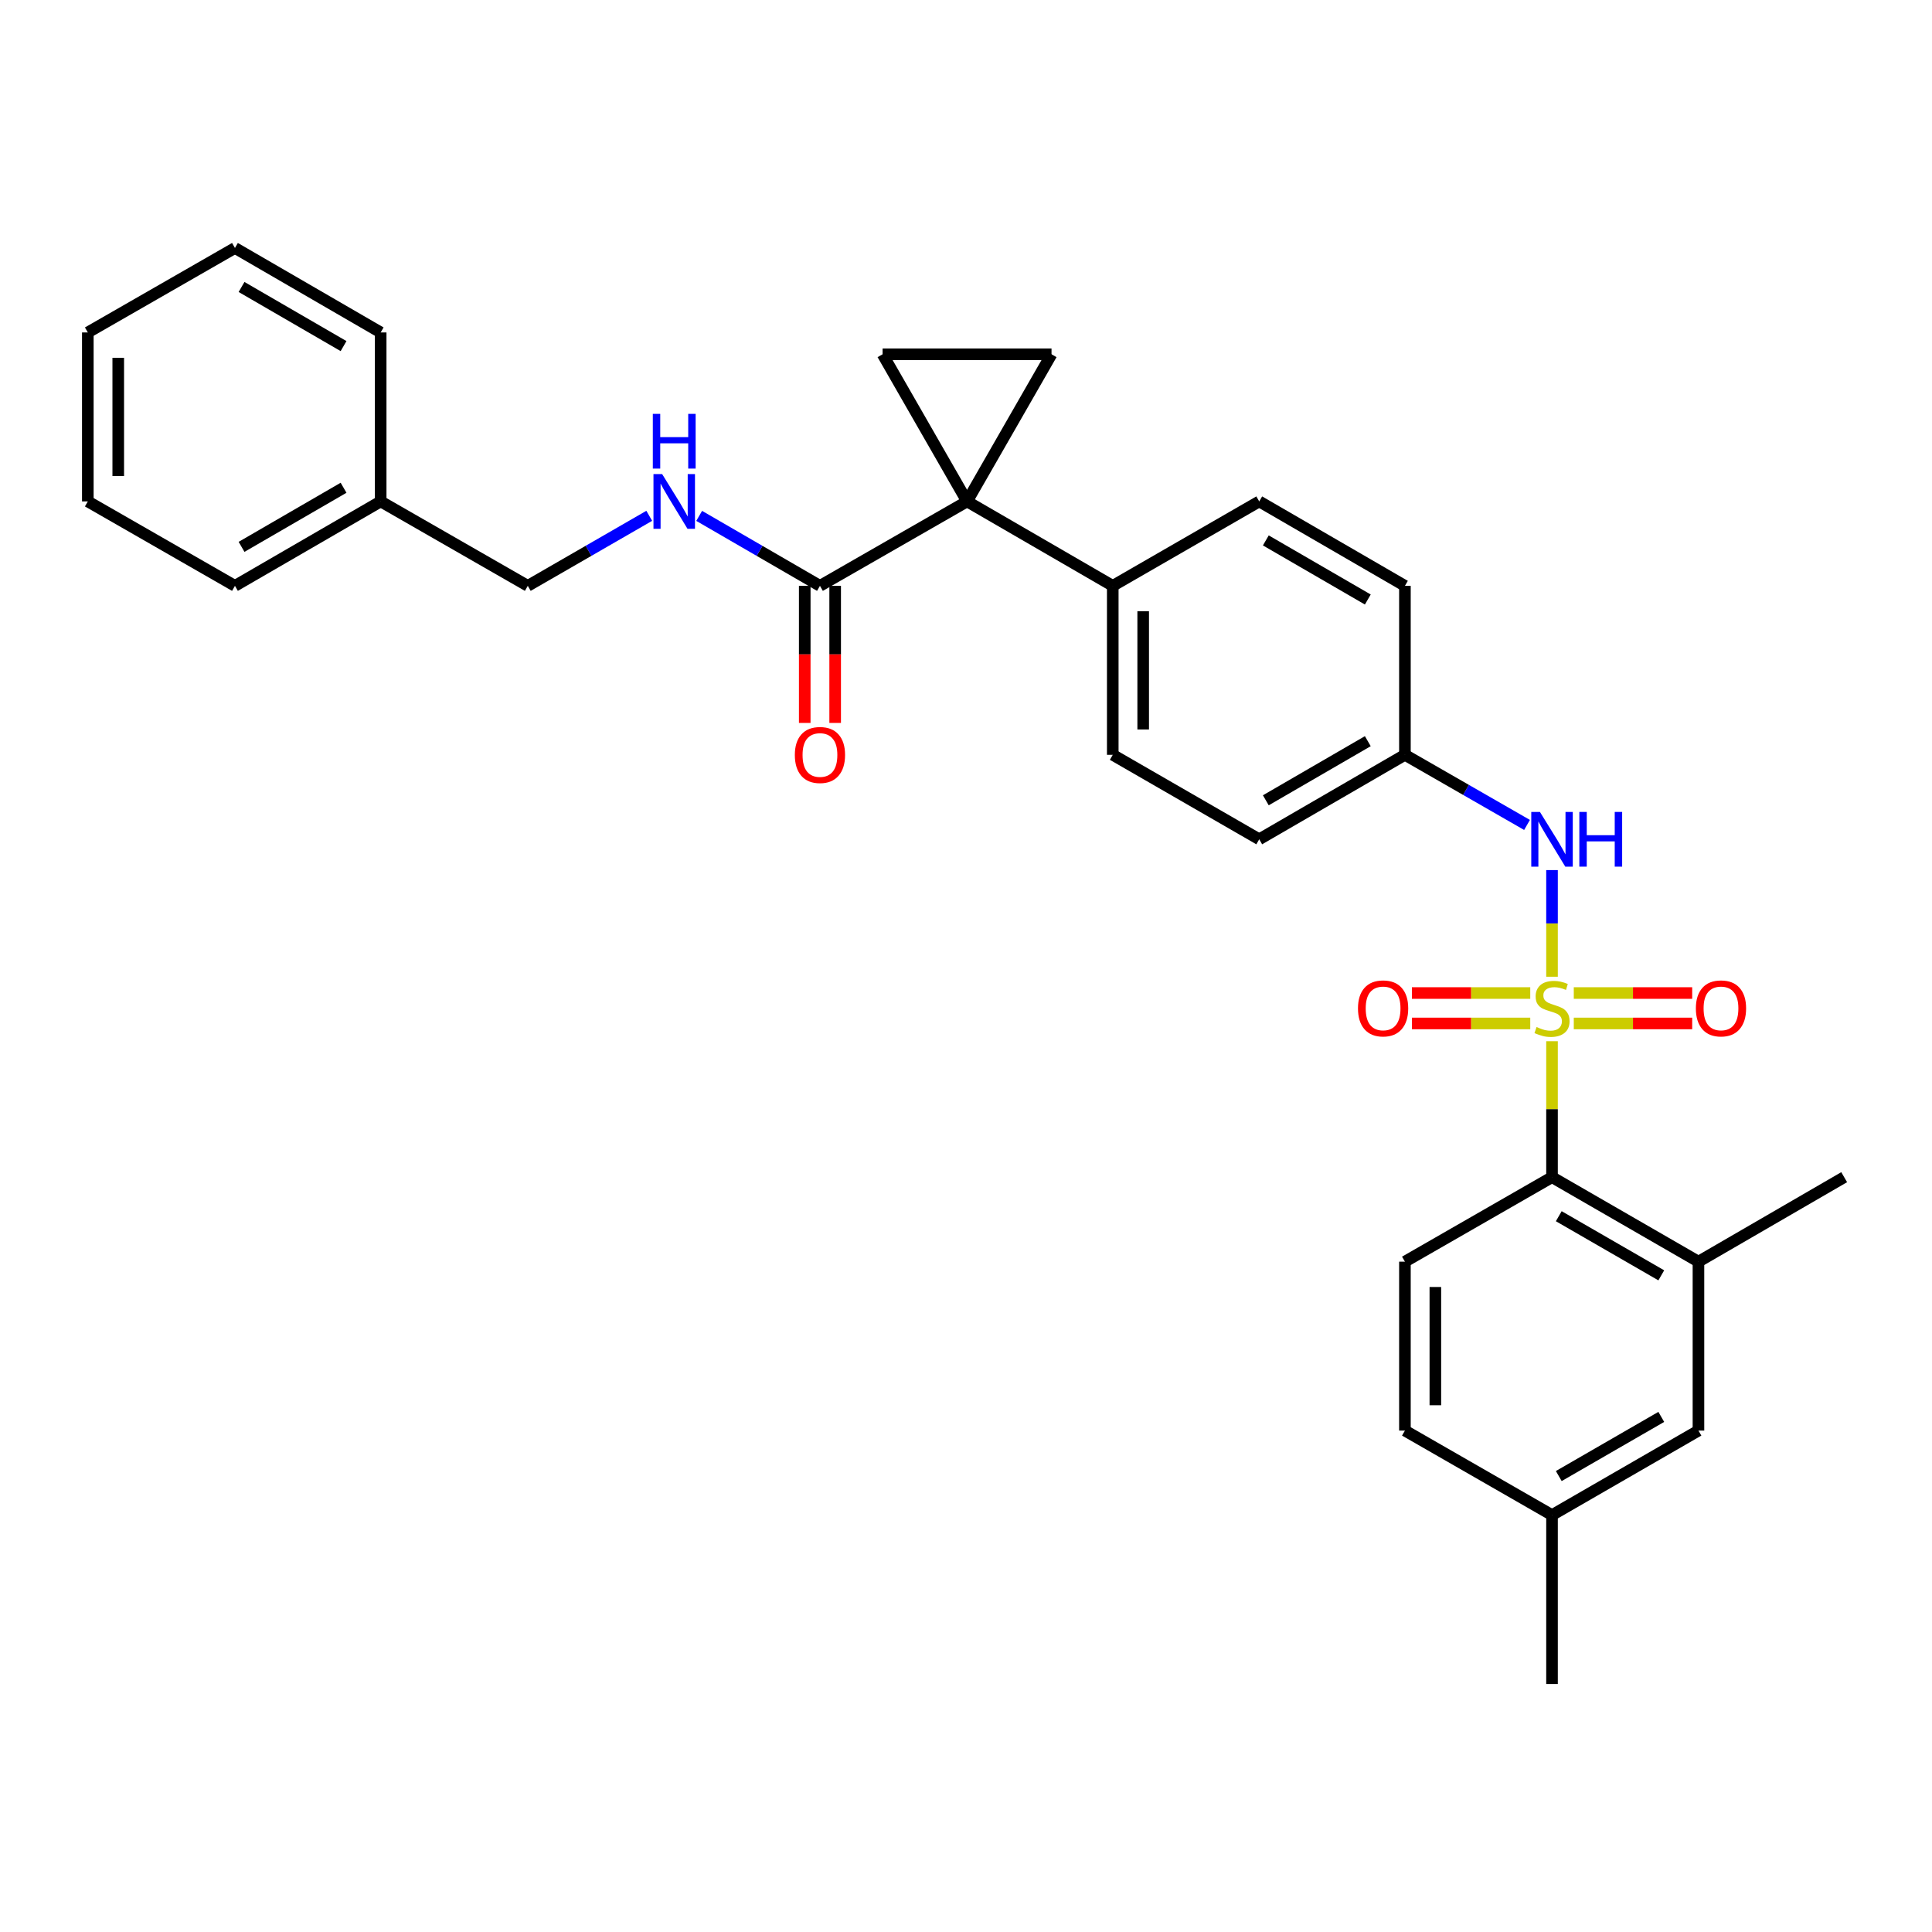 <?xml version='1.0' encoding='iso-8859-1'?>
<svg version='1.1' baseProfile='full'
              xmlns='http://www.w3.org/2000/svg'
                      xmlns:rdkit='http://www.rdkit.org/xml'
                      xmlns:xlink='http://www.w3.org/1999/xlink'
                  xml:space='preserve'
width='1000px' height='1000px' viewBox='0 0 1000 1000'>
<!-- END OF HEADER -->
<rect style='opacity:1.0;fill:#FFFFFF;stroke:none' width='1000' height='1000' x='0' y='0'> </rect>
<path class='bond-1' d='M 803.322,538.931 L 803.322,574.118' style='fill:none;fill-rule:evenodd;stroke:#CCCC00;stroke-width:6px;stroke-linecap:butt;stroke-linejoin:miter;stroke-opacity:1' />
<path class='bond-1' d='M 803.322,574.118 L 803.322,609.305' style='fill:none;fill-rule:evenodd;stroke:#000000;stroke-width:6px;stroke-linecap:butt;stroke-linejoin:miter;stroke-opacity:1' />
<path class='bond-5' d='M 803.322,505.558 L 803.322,477.956' style='fill:none;fill-rule:evenodd;stroke:#CCCC00;stroke-width:6px;stroke-linecap:butt;stroke-linejoin:miter;stroke-opacity:1' />
<path class='bond-5' d='M 803.322,477.956 L 803.322,450.354' style='fill:none;fill-rule:evenodd;stroke:#0000FF;stroke-width:6px;stroke-linecap:butt;stroke-linejoin:miter;stroke-opacity:1' />
<path class='bond-7' d='M 792.056,513.99 L 761.425,513.99' style='fill:none;fill-rule:evenodd;stroke:#CCCC00;stroke-width:6px;stroke-linecap:butt;stroke-linejoin:miter;stroke-opacity:1' />
<path class='bond-7' d='M 761.425,513.99 L 730.794,513.99' style='fill:none;fill-rule:evenodd;stroke:#FF0000;stroke-width:6px;stroke-linecap:butt;stroke-linejoin:miter;stroke-opacity:1' />
<path class='bond-7' d='M 792.056,529.739 L 761.425,529.739' style='fill:none;fill-rule:evenodd;stroke:#CCCC00;stroke-width:6px;stroke-linecap:butt;stroke-linejoin:miter;stroke-opacity:1' />
<path class='bond-7' d='M 761.425,529.739 L 730.794,529.739' style='fill:none;fill-rule:evenodd;stroke:#FF0000;stroke-width:6px;stroke-linecap:butt;stroke-linejoin:miter;stroke-opacity:1' />
<path class='bond-8' d='M 814.588,529.739 L 845.232,529.739' style='fill:none;fill-rule:evenodd;stroke:#CCCC00;stroke-width:6px;stroke-linecap:butt;stroke-linejoin:miter;stroke-opacity:1' />
<path class='bond-8' d='M 845.232,529.739 L 875.876,529.739' style='fill:none;fill-rule:evenodd;stroke:#FF0000;stroke-width:6px;stroke-linecap:butt;stroke-linejoin:miter;stroke-opacity:1' />
<path class='bond-8' d='M 814.588,513.99 L 845.232,513.99' style='fill:none;fill-rule:evenodd;stroke:#CCCC00;stroke-width:6px;stroke-linecap:butt;stroke-linejoin:miter;stroke-opacity:1' />
<path class='bond-8' d='M 845.232,513.99 L 875.876,513.99' style='fill:none;fill-rule:evenodd;stroke:#FF0000;stroke-width:6px;stroke-linecap:butt;stroke-linejoin:miter;stroke-opacity:1' />
<path class='bond-0' d='M 500.551,259.533 L 575.962,303.236' style='fill:none;fill-rule:evenodd;stroke:#000000;stroke-width:6px;stroke-linecap:butt;stroke-linejoin:miter;stroke-opacity:1' />
<path class='bond-2' d='M 500.551,259.533 L 456.831,183.37' style='fill:none;fill-rule:evenodd;stroke:#000000;stroke-width:6px;stroke-linecap:butt;stroke-linejoin:miter;stroke-opacity:1' />
<path class='bond-3' d='M 500.551,259.533 L 544.263,183.37' style='fill:none;fill-rule:evenodd;stroke:#000000;stroke-width:6px;stroke-linecap:butt;stroke-linejoin:miter;stroke-opacity:1' />
<path class='bond-4' d='M 500.551,259.533 L 424.406,303.236' style='fill:none;fill-rule:evenodd;stroke:#000000;stroke-width:6px;stroke-linecap:butt;stroke-linejoin:miter;stroke-opacity:1' />
<path class='bond-6' d='M 803.322,609.305 L 879.117,653.035' style='fill:none;fill-rule:evenodd;stroke:#000000;stroke-width:6px;stroke-linecap:butt;stroke-linejoin:miter;stroke-opacity:1' />
<path class='bond-6' d='M 806.821,629.506 L 859.878,660.117' style='fill:none;fill-rule:evenodd;stroke:#000000;stroke-width:6px;stroke-linecap:butt;stroke-linejoin:miter;stroke-opacity:1' />
<path class='bond-11' d='M 803.322,609.305 L 727.185,653.035' style='fill:none;fill-rule:evenodd;stroke:#000000;stroke-width:6px;stroke-linecap:butt;stroke-linejoin:miter;stroke-opacity:1' />
<path class='bond-32' d='M 456.831,183.37 L 544.263,183.37' style='fill:none;fill-rule:evenodd;stroke:#000000;stroke-width:6px;stroke-linecap:butt;stroke-linejoin:miter;stroke-opacity:1' />
<path class='bond-10' d='M 424.406,303.236 L 393.151,285.127' style='fill:none;fill-rule:evenodd;stroke:#000000;stroke-width:6px;stroke-linecap:butt;stroke-linejoin:miter;stroke-opacity:1' />
<path class='bond-10' d='M 393.151,285.127 L 361.897,267.019' style='fill:none;fill-rule:evenodd;stroke:#0000FF;stroke-width:6px;stroke-linecap:butt;stroke-linejoin:miter;stroke-opacity:1' />
<path class='bond-13' d='M 416.531,303.236 L 416.531,338.712' style='fill:none;fill-rule:evenodd;stroke:#000000;stroke-width:6px;stroke-linecap:butt;stroke-linejoin:miter;stroke-opacity:1' />
<path class='bond-13' d='M 416.531,338.712 L 416.531,374.188' style='fill:none;fill-rule:evenodd;stroke:#FF0000;stroke-width:6px;stroke-linecap:butt;stroke-linejoin:miter;stroke-opacity:1' />
<path class='bond-13' d='M 432.28,303.236 L 432.28,338.712' style='fill:none;fill-rule:evenodd;stroke:#000000;stroke-width:6px;stroke-linecap:butt;stroke-linejoin:miter;stroke-opacity:1' />
<path class='bond-13' d='M 432.28,338.712 L 432.28,374.188' style='fill:none;fill-rule:evenodd;stroke:#FF0000;stroke-width:6px;stroke-linecap:butt;stroke-linejoin:miter;stroke-opacity:1' />
<path class='bond-14' d='M 790.387,426.987 L 758.786,408.841' style='fill:none;fill-rule:evenodd;stroke:#0000FF;stroke-width:6px;stroke-linecap:butt;stroke-linejoin:miter;stroke-opacity:1' />
<path class='bond-14' d='M 758.786,408.841 L 727.185,390.695' style='fill:none;fill-rule:evenodd;stroke:#000000;stroke-width:6px;stroke-linecap:butt;stroke-linejoin:miter;stroke-opacity:1' />
<path class='bond-12' d='M 879.117,653.035 L 879.117,740.467' style='fill:none;fill-rule:evenodd;stroke:#000000;stroke-width:6px;stroke-linecap:butt;stroke-linejoin:miter;stroke-opacity:1' />
<path class='bond-23' d='M 879.117,653.035 L 954.545,609.305' style='fill:none;fill-rule:evenodd;stroke:#000000;stroke-width:6px;stroke-linecap:butt;stroke-linejoin:miter;stroke-opacity:1' />
<path class='bond-9' d='M 575.962,303.236 L 575.962,390.695' style='fill:none;fill-rule:evenodd;stroke:#000000;stroke-width:6px;stroke-linecap:butt;stroke-linejoin:miter;stroke-opacity:1' />
<path class='bond-9' d='M 591.711,316.355 L 591.711,377.576' style='fill:none;fill-rule:evenodd;stroke:#000000;stroke-width:6px;stroke-linecap:butt;stroke-linejoin:miter;stroke-opacity:1' />
<path class='bond-30' d='M 575.962,303.236 L 651.775,259.533' style='fill:none;fill-rule:evenodd;stroke:#000000;stroke-width:6px;stroke-linecap:butt;stroke-linejoin:miter;stroke-opacity:1' />
<path class='bond-17' d='M 336.05,266.987 L 304.616,285.112' style='fill:none;fill-rule:evenodd;stroke:#0000FF;stroke-width:6px;stroke-linecap:butt;stroke-linejoin:miter;stroke-opacity:1' />
<path class='bond-17' d='M 304.616,285.112 L 273.182,303.236' style='fill:none;fill-rule:evenodd;stroke:#000000;stroke-width:6px;stroke-linecap:butt;stroke-linejoin:miter;stroke-opacity:1' />
<path class='bond-18' d='M 727.185,653.035 L 727.185,740.467' style='fill:none;fill-rule:evenodd;stroke:#000000;stroke-width:6px;stroke-linecap:butt;stroke-linejoin:miter;stroke-opacity:1' />
<path class='bond-18' d='M 742.934,666.149 L 742.934,727.352' style='fill:none;fill-rule:evenodd;stroke:#000000;stroke-width:6px;stroke-linecap:butt;stroke-linejoin:miter;stroke-opacity:1' />
<path class='bond-31' d='M 879.117,740.467 L 803.322,784.205' style='fill:none;fill-rule:evenodd;stroke:#000000;stroke-width:6px;stroke-linecap:butt;stroke-linejoin:miter;stroke-opacity:1' />
<path class='bond-31' d='M 859.877,733.387 L 806.82,764.003' style='fill:none;fill-rule:evenodd;stroke:#000000;stroke-width:6px;stroke-linecap:butt;stroke-linejoin:miter;stroke-opacity:1' />
<path class='bond-20' d='M 727.185,390.695 L 727.185,303.236' style='fill:none;fill-rule:evenodd;stroke:#000000;stroke-width:6px;stroke-linecap:butt;stroke-linejoin:miter;stroke-opacity:1' />
<path class='bond-21' d='M 727.185,390.695 L 651.775,434.415' style='fill:none;fill-rule:evenodd;stroke:#000000;stroke-width:6px;stroke-linecap:butt;stroke-linejoin:miter;stroke-opacity:1' />
<path class='bond-21' d='M 707.975,383.628 L 655.187,414.232' style='fill:none;fill-rule:evenodd;stroke:#000000;stroke-width:6px;stroke-linecap:butt;stroke-linejoin:miter;stroke-opacity:1' />
<path class='bond-15' d='M 651.775,259.533 L 727.185,303.236' style='fill:none;fill-rule:evenodd;stroke:#000000;stroke-width:6px;stroke-linecap:butt;stroke-linejoin:miter;stroke-opacity:1' />
<path class='bond-15' d='M 655.19,279.715 L 707.977,310.307' style='fill:none;fill-rule:evenodd;stroke:#000000;stroke-width:6px;stroke-linecap:butt;stroke-linejoin:miter;stroke-opacity:1' />
<path class='bond-16' d='M 575.962,390.695 L 651.775,434.415' style='fill:none;fill-rule:evenodd;stroke:#000000;stroke-width:6px;stroke-linecap:butt;stroke-linejoin:miter;stroke-opacity:1' />
<path class='bond-22' d='M 273.182,303.236 L 197.037,259.533' style='fill:none;fill-rule:evenodd;stroke:#000000;stroke-width:6px;stroke-linecap:butt;stroke-linejoin:miter;stroke-opacity:1' />
<path class='bond-19' d='M 727.185,740.467 L 803.322,784.205' style='fill:none;fill-rule:evenodd;stroke:#000000;stroke-width:6px;stroke-linecap:butt;stroke-linejoin:miter;stroke-opacity:1' />
<path class='bond-24' d='M 803.322,784.205 L 803.322,871.646' style='fill:none;fill-rule:evenodd;stroke:#000000;stroke-width:6px;stroke-linecap:butt;stroke-linejoin:miter;stroke-opacity:1' />
<path class='bond-25' d='M 197.037,259.533 L 121.609,303.236' style='fill:none;fill-rule:evenodd;stroke:#000000;stroke-width:6px;stroke-linecap:butt;stroke-linejoin:miter;stroke-opacity:1' />
<path class='bond-25' d='M 177.827,252.462 L 125.028,283.054' style='fill:none;fill-rule:evenodd;stroke:#000000;stroke-width:6px;stroke-linecap:butt;stroke-linejoin:miter;stroke-opacity:1' />
<path class='bond-26' d='M 197.037,259.533 L 197.037,172.075' style='fill:none;fill-rule:evenodd;stroke:#000000;stroke-width:6px;stroke-linecap:butt;stroke-linejoin:miter;stroke-opacity:1' />
<path class='bond-27' d='M 121.609,303.236 L 45.455,259.533' style='fill:none;fill-rule:evenodd;stroke:#000000;stroke-width:6px;stroke-linecap:butt;stroke-linejoin:miter;stroke-opacity:1' />
<path class='bond-28' d='M 197.037,172.075 L 121.609,128.354' style='fill:none;fill-rule:evenodd;stroke:#000000;stroke-width:6px;stroke-linecap:butt;stroke-linejoin:miter;stroke-opacity:1' />
<path class='bond-28' d='M 177.825,179.142 L 125.025,148.538' style='fill:none;fill-rule:evenodd;stroke:#000000;stroke-width:6px;stroke-linecap:butt;stroke-linejoin:miter;stroke-opacity:1' />
<path class='bond-33' d='M 45.455,259.533 L 45.455,172.075' style='fill:none;fill-rule:evenodd;stroke:#000000;stroke-width:6px;stroke-linecap:butt;stroke-linejoin:miter;stroke-opacity:1' />
<path class='bond-33' d='M 61.203,246.415 L 61.203,185.194' style='fill:none;fill-rule:evenodd;stroke:#000000;stroke-width:6px;stroke-linecap:butt;stroke-linejoin:miter;stroke-opacity:1' />
<path class='bond-29' d='M 121.609,128.354 L 45.455,172.075' style='fill:none;fill-rule:evenodd;stroke:#000000;stroke-width:6px;stroke-linecap:butt;stroke-linejoin:miter;stroke-opacity:1' />
<path  class='atom-0' d='M 795.322 531.585
Q 795.642 531.705, 796.962 532.265
Q 798.282 532.825, 799.722 533.185
Q 801.202 533.505, 802.642 533.505
Q 805.322 533.505, 806.882 532.225
Q 808.442 530.905, 808.442 528.625
Q 808.442 527.065, 807.642 526.105
Q 806.882 525.145, 805.682 524.625
Q 804.482 524.105, 802.482 523.505
Q 799.962 522.745, 798.442 522.025
Q 796.962 521.305, 795.882 519.785
Q 794.842 518.265, 794.842 515.705
Q 794.842 512.145, 797.242 509.945
Q 799.682 507.745, 804.482 507.745
Q 807.762 507.745, 811.482 509.305
L 810.562 512.385
Q 807.162 510.985, 804.602 510.985
Q 801.842 510.985, 800.322 512.145
Q 798.802 513.265, 798.842 515.225
Q 798.842 516.745, 799.602 517.665
Q 800.402 518.585, 801.522 519.105
Q 802.682 519.625, 804.602 520.225
Q 807.162 521.025, 808.682 521.825
Q 810.202 522.625, 811.282 524.265
Q 812.402 525.865, 812.402 528.625
Q 812.402 532.545, 809.762 534.665
Q 807.162 536.745, 802.802 536.745
Q 800.282 536.745, 798.362 536.185
Q 796.482 535.665, 794.242 534.745
L 795.322 531.585
' fill='#CCCC00'/>
<path  class='atom-6' d='M 797.062 420.255
L 806.342 435.255
Q 807.262 436.735, 808.742 439.415
Q 810.222 442.095, 810.302 442.255
L 810.302 420.255
L 814.062 420.255
L 814.062 448.575
L 810.182 448.575
L 800.222 432.175
Q 799.062 430.255, 797.822 428.055
Q 796.622 425.855, 796.262 425.175
L 796.262 448.575
L 792.582 448.575
L 792.582 420.255
L 797.062 420.255
' fill='#0000FF'/>
<path  class='atom-6' d='M 817.462 420.255
L 821.302 420.255
L 821.302 432.295
L 835.782 432.295
L 835.782 420.255
L 839.622 420.255
L 839.622 448.575
L 835.782 448.575
L 835.782 435.495
L 821.302 435.495
L 821.302 448.575
L 817.462 448.575
L 817.462 420.255
' fill='#0000FF'/>
<path  class='atom-8' d='M 702.89 521.945
Q 702.89 515.145, 706.25 511.345
Q 709.61 507.545, 715.89 507.545
Q 722.17 507.545, 725.53 511.345
Q 728.89 515.145, 728.89 521.945
Q 728.89 528.825, 725.49 532.745
Q 722.09 536.625, 715.89 536.625
Q 709.65 536.625, 706.25 532.745
Q 702.89 528.865, 702.89 521.945
M 715.89 533.425
Q 720.21 533.425, 722.53 530.545
Q 724.89 527.625, 724.89 521.945
Q 724.89 516.385, 722.53 513.585
Q 720.21 510.745, 715.89 510.745
Q 711.57 510.745, 709.21 513.545
Q 706.89 516.345, 706.89 521.945
Q 706.89 527.665, 709.21 530.545
Q 711.57 533.425, 715.89 533.425
' fill='#FF0000'/>
<path  class='atom-9' d='M 877.78 521.945
Q 877.78 515.145, 881.14 511.345
Q 884.5 507.545, 890.78 507.545
Q 897.06 507.545, 900.42 511.345
Q 903.78 515.145, 903.78 521.945
Q 903.78 528.825, 900.38 532.745
Q 896.98 536.625, 890.78 536.625
Q 884.54 536.625, 881.14 532.745
Q 877.78 528.865, 877.78 521.945
M 890.78 533.425
Q 895.1 533.425, 897.42 530.545
Q 899.78 527.625, 899.78 521.945
Q 899.78 516.385, 897.42 513.585
Q 895.1 510.745, 890.78 510.745
Q 886.46 510.745, 884.1 513.545
Q 881.78 516.345, 881.78 521.945
Q 881.78 527.665, 884.1 530.545
Q 886.46 533.425, 890.78 533.425
' fill='#FF0000'/>
<path  class='atom-11' d='M 342.718 245.373
L 351.998 260.373
Q 352.918 261.853, 354.398 264.533
Q 355.878 267.213, 355.958 267.373
L 355.958 245.373
L 359.718 245.373
L 359.718 273.693
L 355.838 273.693
L 345.878 257.293
Q 344.718 255.373, 343.478 253.173
Q 342.278 250.973, 341.918 250.293
L 341.918 273.693
L 338.238 273.693
L 338.238 245.373
L 342.718 245.373
' fill='#0000FF'/>
<path  class='atom-11' d='M 337.898 214.221
L 341.738 214.221
L 341.738 226.261
L 356.218 226.261
L 356.218 214.221
L 360.058 214.221
L 360.058 242.541
L 356.218 242.541
L 356.218 229.461
L 341.738 229.461
L 341.738 242.541
L 337.898 242.541
L 337.898 214.221
' fill='#0000FF'/>
<path  class='atom-14' d='M 411.406 390.775
Q 411.406 383.975, 414.766 380.175
Q 418.126 376.375, 424.406 376.375
Q 430.686 376.375, 434.046 380.175
Q 437.406 383.975, 437.406 390.775
Q 437.406 397.655, 434.006 401.575
Q 430.606 405.455, 424.406 405.455
Q 418.166 405.455, 414.766 401.575
Q 411.406 397.695, 411.406 390.775
M 424.406 402.255
Q 428.726 402.255, 431.046 399.375
Q 433.406 396.455, 433.406 390.775
Q 433.406 385.215, 431.046 382.415
Q 428.726 379.575, 424.406 379.575
Q 420.086 379.575, 417.726 382.375
Q 415.406 385.175, 415.406 390.775
Q 415.406 396.495, 417.726 399.375
Q 420.086 402.255, 424.406 402.255
' fill='#FF0000'/>
</svg>
